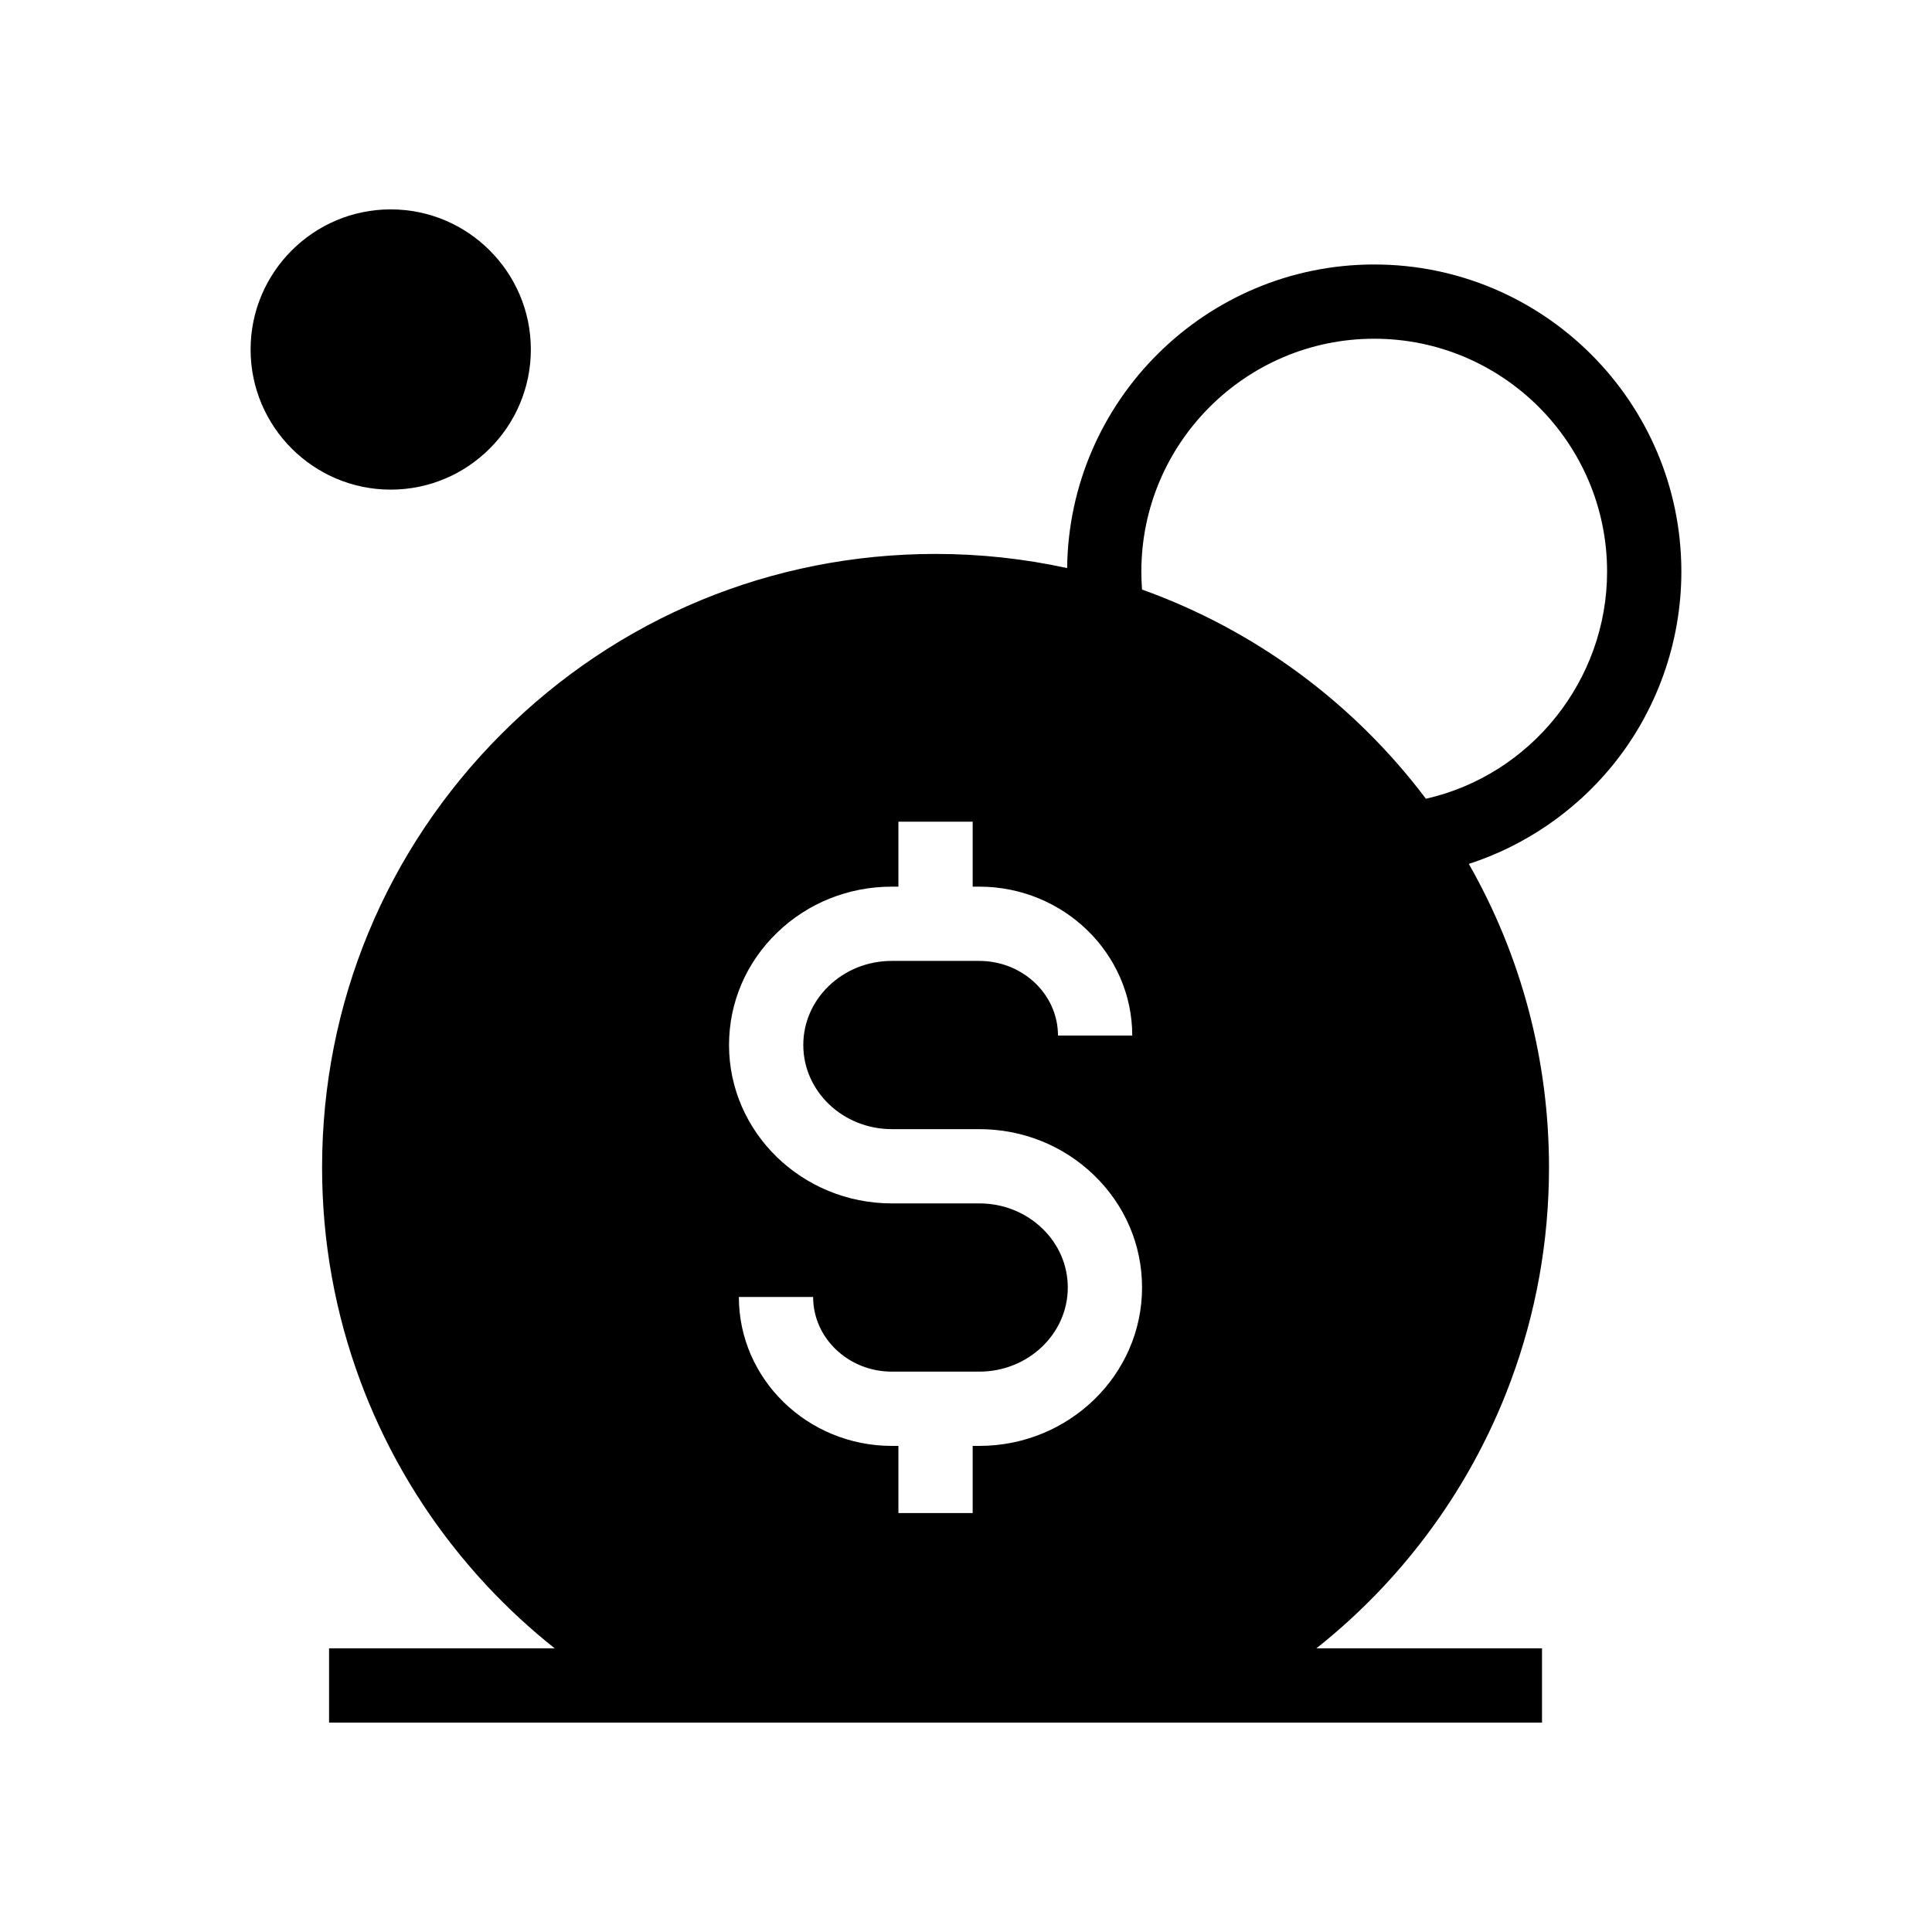 <?xml version="1.0" encoding="UTF-8"?>
<!-- Uploaded to: SVG Find, www.svgrepo.com, Generator: SVG Find Mixer Tools -->
<svg fill="#000000" width="800px" height="800px" version="1.1" viewBox="144 144 512 512" xmlns="http://www.w3.org/2000/svg">
 <g>
  <path d="m508.19 214.09c-44.57 0-80.887 36.008-81.391 80.461-11.406-2.496-23.09-3.754-34.867-3.754-43.426 0-84.25 16.91-114.96 47.617-30.707 30.707-47.617 71.531-47.617 114.96 0 19.523 3.43 38.613 10.184 56.738 1.398 3.769 2.965 7.547 4.668 11.227 5.191 11.273 11.703 21.977 19.371 31.812 3.008 3.867 6.223 7.637 9.566 11.211 5.555 5.938 11.52 11.438 17.855 16.461l-59.793 0.004v19.68h321.44v-19.68h-59.789c6.336-5.023 12.301-10.523 17.852-16.457 3.293-3.508 6.508-7.281 9.574-11.219 7.66-9.836 14.18-20.543 19.363-31.809 1.703-3.684 3.277-7.465 4.668-11.223 6.762-18.137 10.184-37.227 10.184-56.746 0-28.43-7.316-56-21.25-80.426 14.707-4.773 27.922-13.738 37.828-25.789 11.93-14.508 18.5-32.855 18.5-51.664 0.004-44.887-36.508-81.402-81.387-81.402zm-104.68 313.09h-1.742v17.789h-19.68v-17.789h-1.742c-22.355 0-40.539-17.703-40.539-39.465h19.68c0 10.906 9.359 19.785 20.859 19.785h23.164c12.941 0 23.465-10.004 23.465-22.293 0-5.891-2.394-11.438-6.746-15.641-4.449-4.289-10.387-6.652-16.719-6.652h-23.164c-23.789 0-43.145-18.828-43.145-41.973 0-11.277 4.531-21.859 12.762-29.801 8.133-7.848 18.922-12.168 30.383-12.168h1.742v-17.211h19.68v17.211h1.742c22.355 0 40.547 17.703 40.547 39.465h-19.68c0-10.914-9.363-19.785-20.867-19.785h-23.164c-6.332 0-12.27 2.363-16.719 6.652-4.348 4.195-6.746 9.75-6.746 15.637 0 12.297 10.523 22.293 23.465 22.293h23.164c11.457 0 22.25 4.324 30.383 12.172 8.23 7.941 12.762 18.523 12.762 29.801 0 23.145-19.355 41.973-43.145 41.973zm118.37-171.5c-19.145-25.426-45.383-44.766-75.227-55.438-0.117-1.566-0.184-3.164-0.184-4.758 0-34.031 27.684-61.715 61.715-61.715 34.027 0 61.711 27.684 61.711 61.715 0.004 28.727-20.129 53.879-48.016 60.195z"/>
  <path d="m284.68 236.62c0 20.477-16.66 37.137-37.133 37.137-20.477 0-37.137-16.66-37.137-37.137 0-20.473 16.66-37.133 37.137-37.133 20.473 0 37.133 16.66 37.133 37.133z"/>
 </g>
</svg>